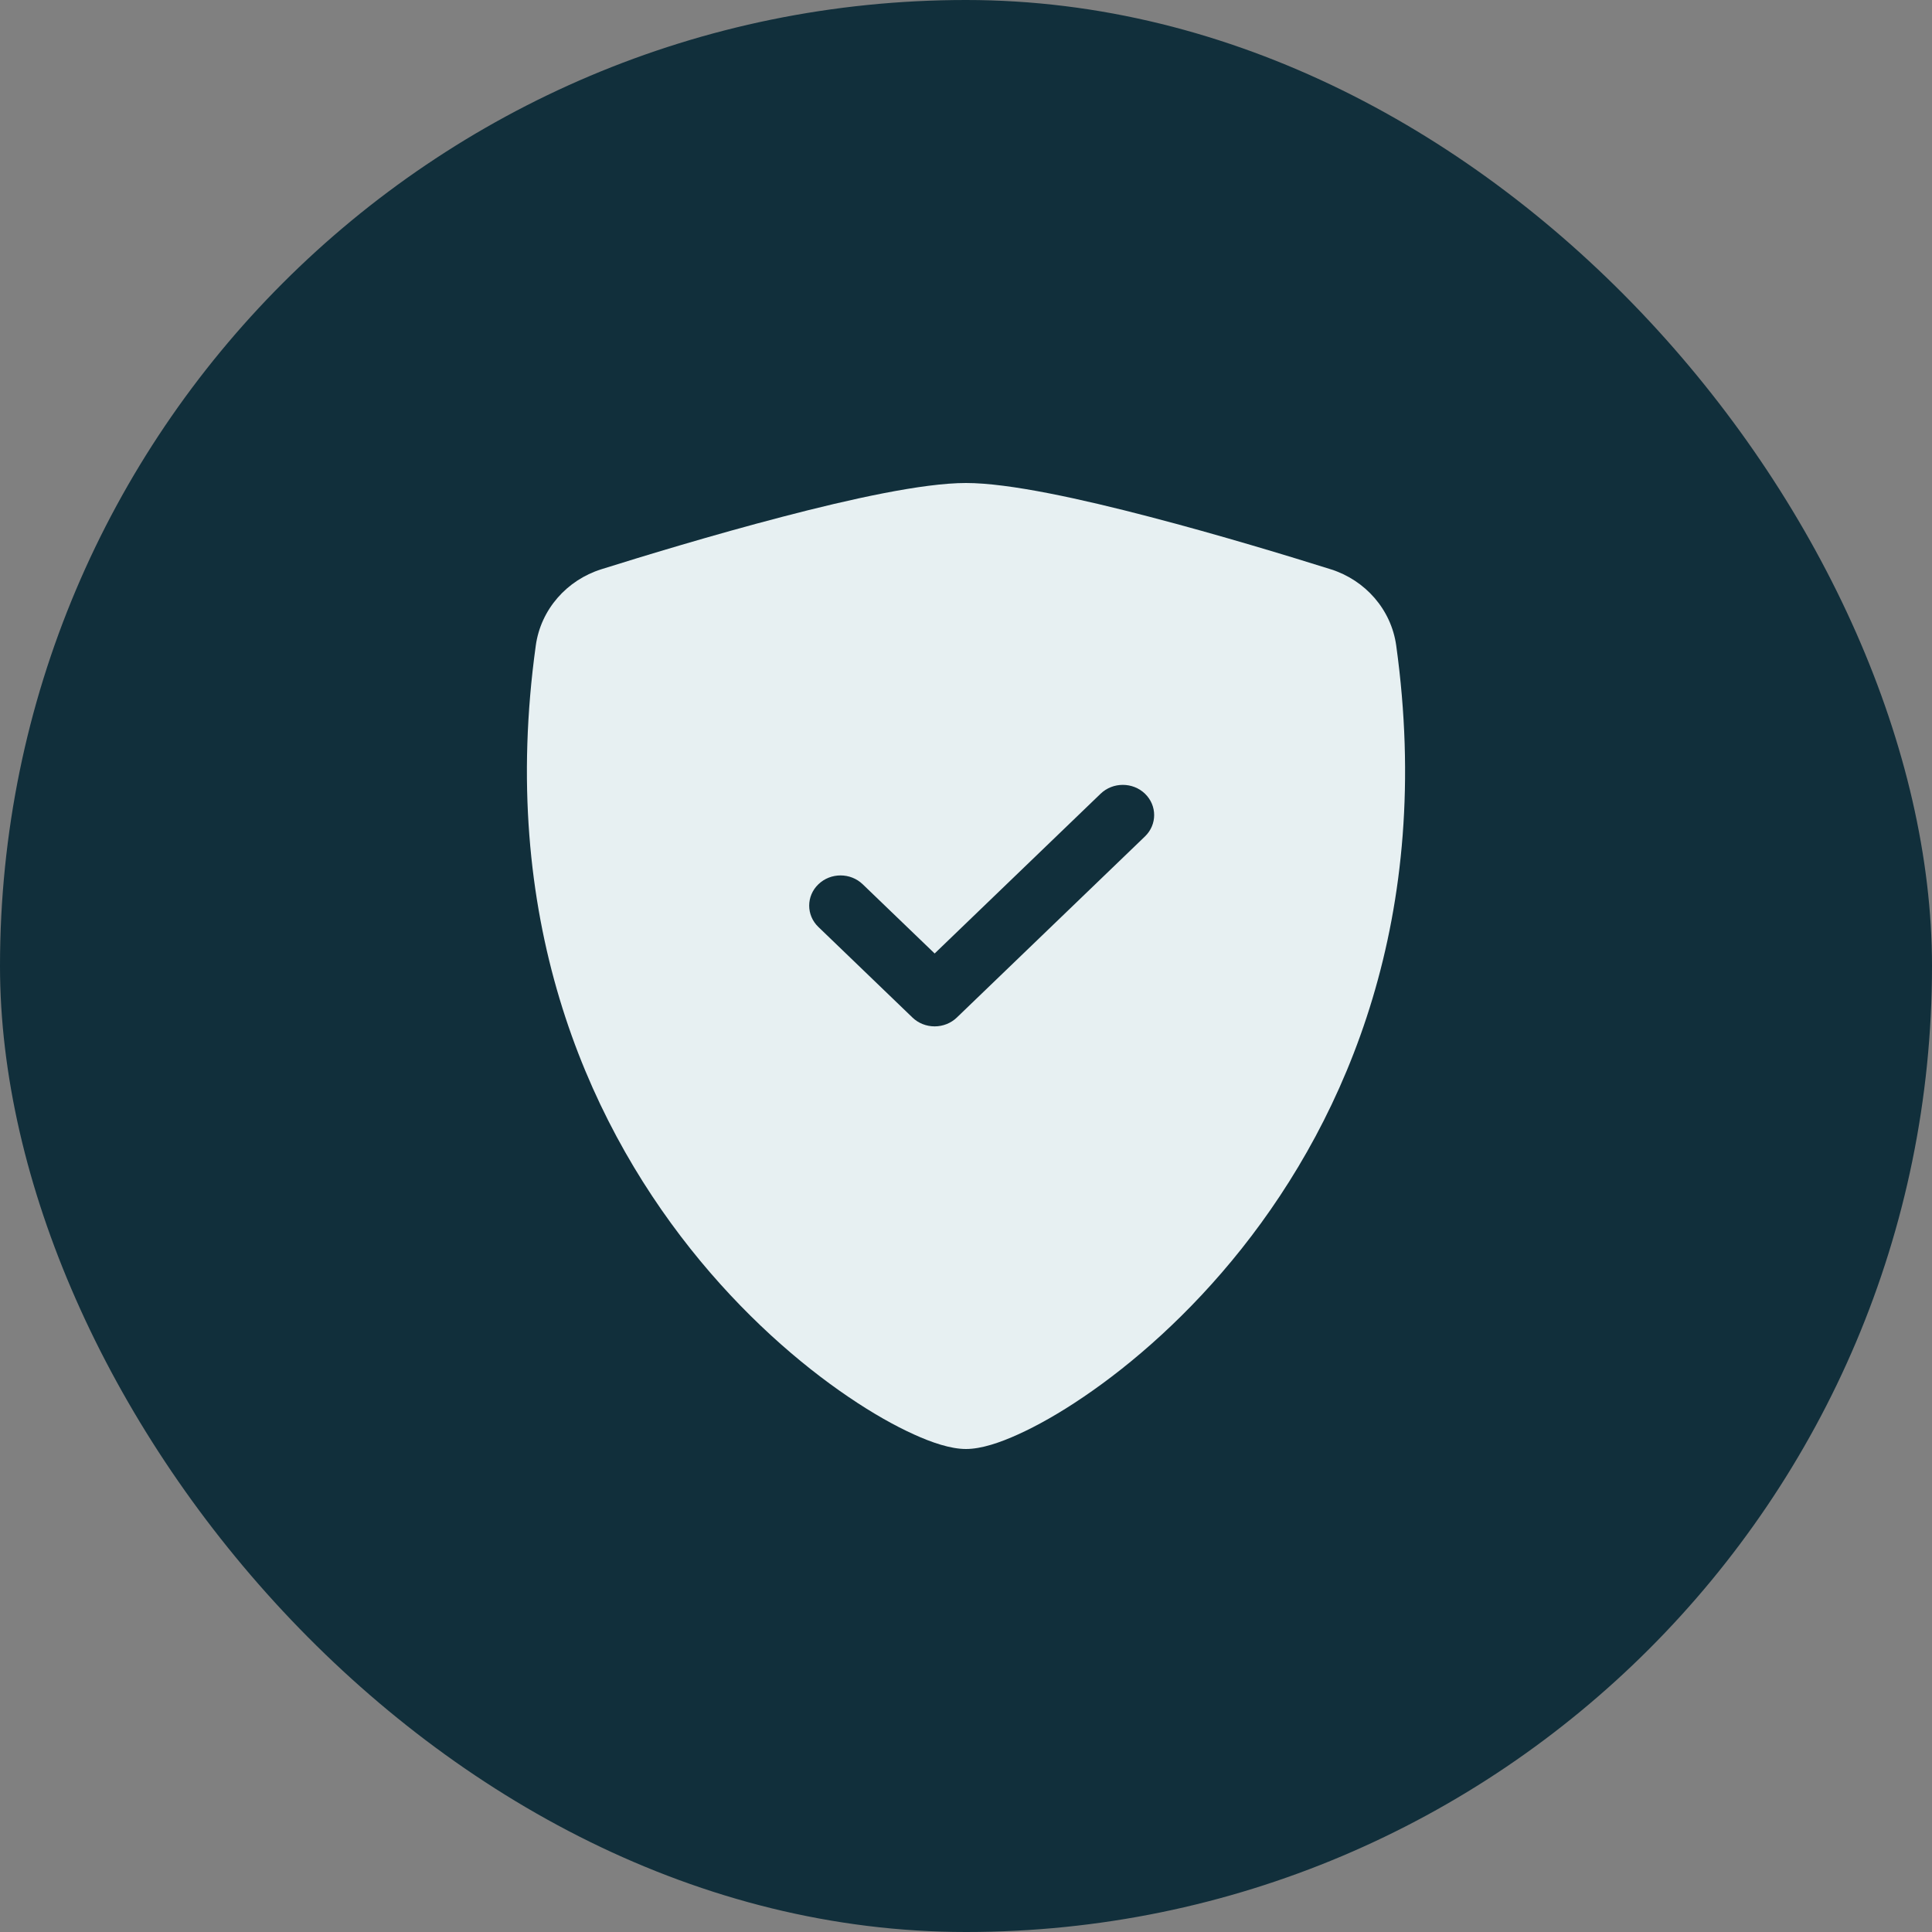 <svg xmlns="http://www.w3.org/2000/svg" fill="none" viewBox="0 0 44 44" height="44" width="44">
<rect x="0" y="0" width="44" height="44" fill="#808080" stroke="none"/>
<g clip-path="url(#clip0_253_366)">
<rect fill="#112F3B" rx="22" height="44" width="44"></rect>
<path fill="#E7F0F2" d="M22 11C21.015 11 19.368 11.365 17.817 11.77C16.231 12.183 14.633 12.67 13.693 12.965C12.909 13.212 12.316 13.879 12.202 14.702C11.349 20.858 13.326 25.419 15.723 28.438C16.917 29.941 18.215 31.062 19.319 31.811C19.87 32.186 20.382 32.473 20.816 32.669C21.217 32.851 21.646 33 22 33C22.354 33 22.783 32.851 23.184 32.669C23.618 32.473 24.13 32.186 24.681 31.811C25.785 31.062 27.083 29.941 28.277 28.438C30.674 25.419 32.651 20.858 31.798 14.702C31.684 13.879 31.091 13.212 30.307 12.965C29.367 12.67 27.769 12.183 26.183 11.77C24.632 11.365 22.985 11 22 11ZM25.066 18.076C25.345 17.808 25.798 17.808 26.076 18.076C26.355 18.345 26.355 18.78 26.076 19.049L21.791 23.174C21.657 23.303 21.475 23.375 21.286 23.375C21.096 23.375 20.915 23.303 20.781 23.174L18.638 21.111C18.359 20.843 18.359 20.407 18.638 20.139C18.917 19.87 19.369 19.87 19.648 20.139L21.286 21.715L25.066 18.076Z" clip-rule="evenodd" fill-rule="evenodd"></path>
</g>
<defs>
<clipPath id="clip0_253_366">
<rect fill="white" height="44" width="44"></rect>
</clipPath>
</defs>
</svg>

